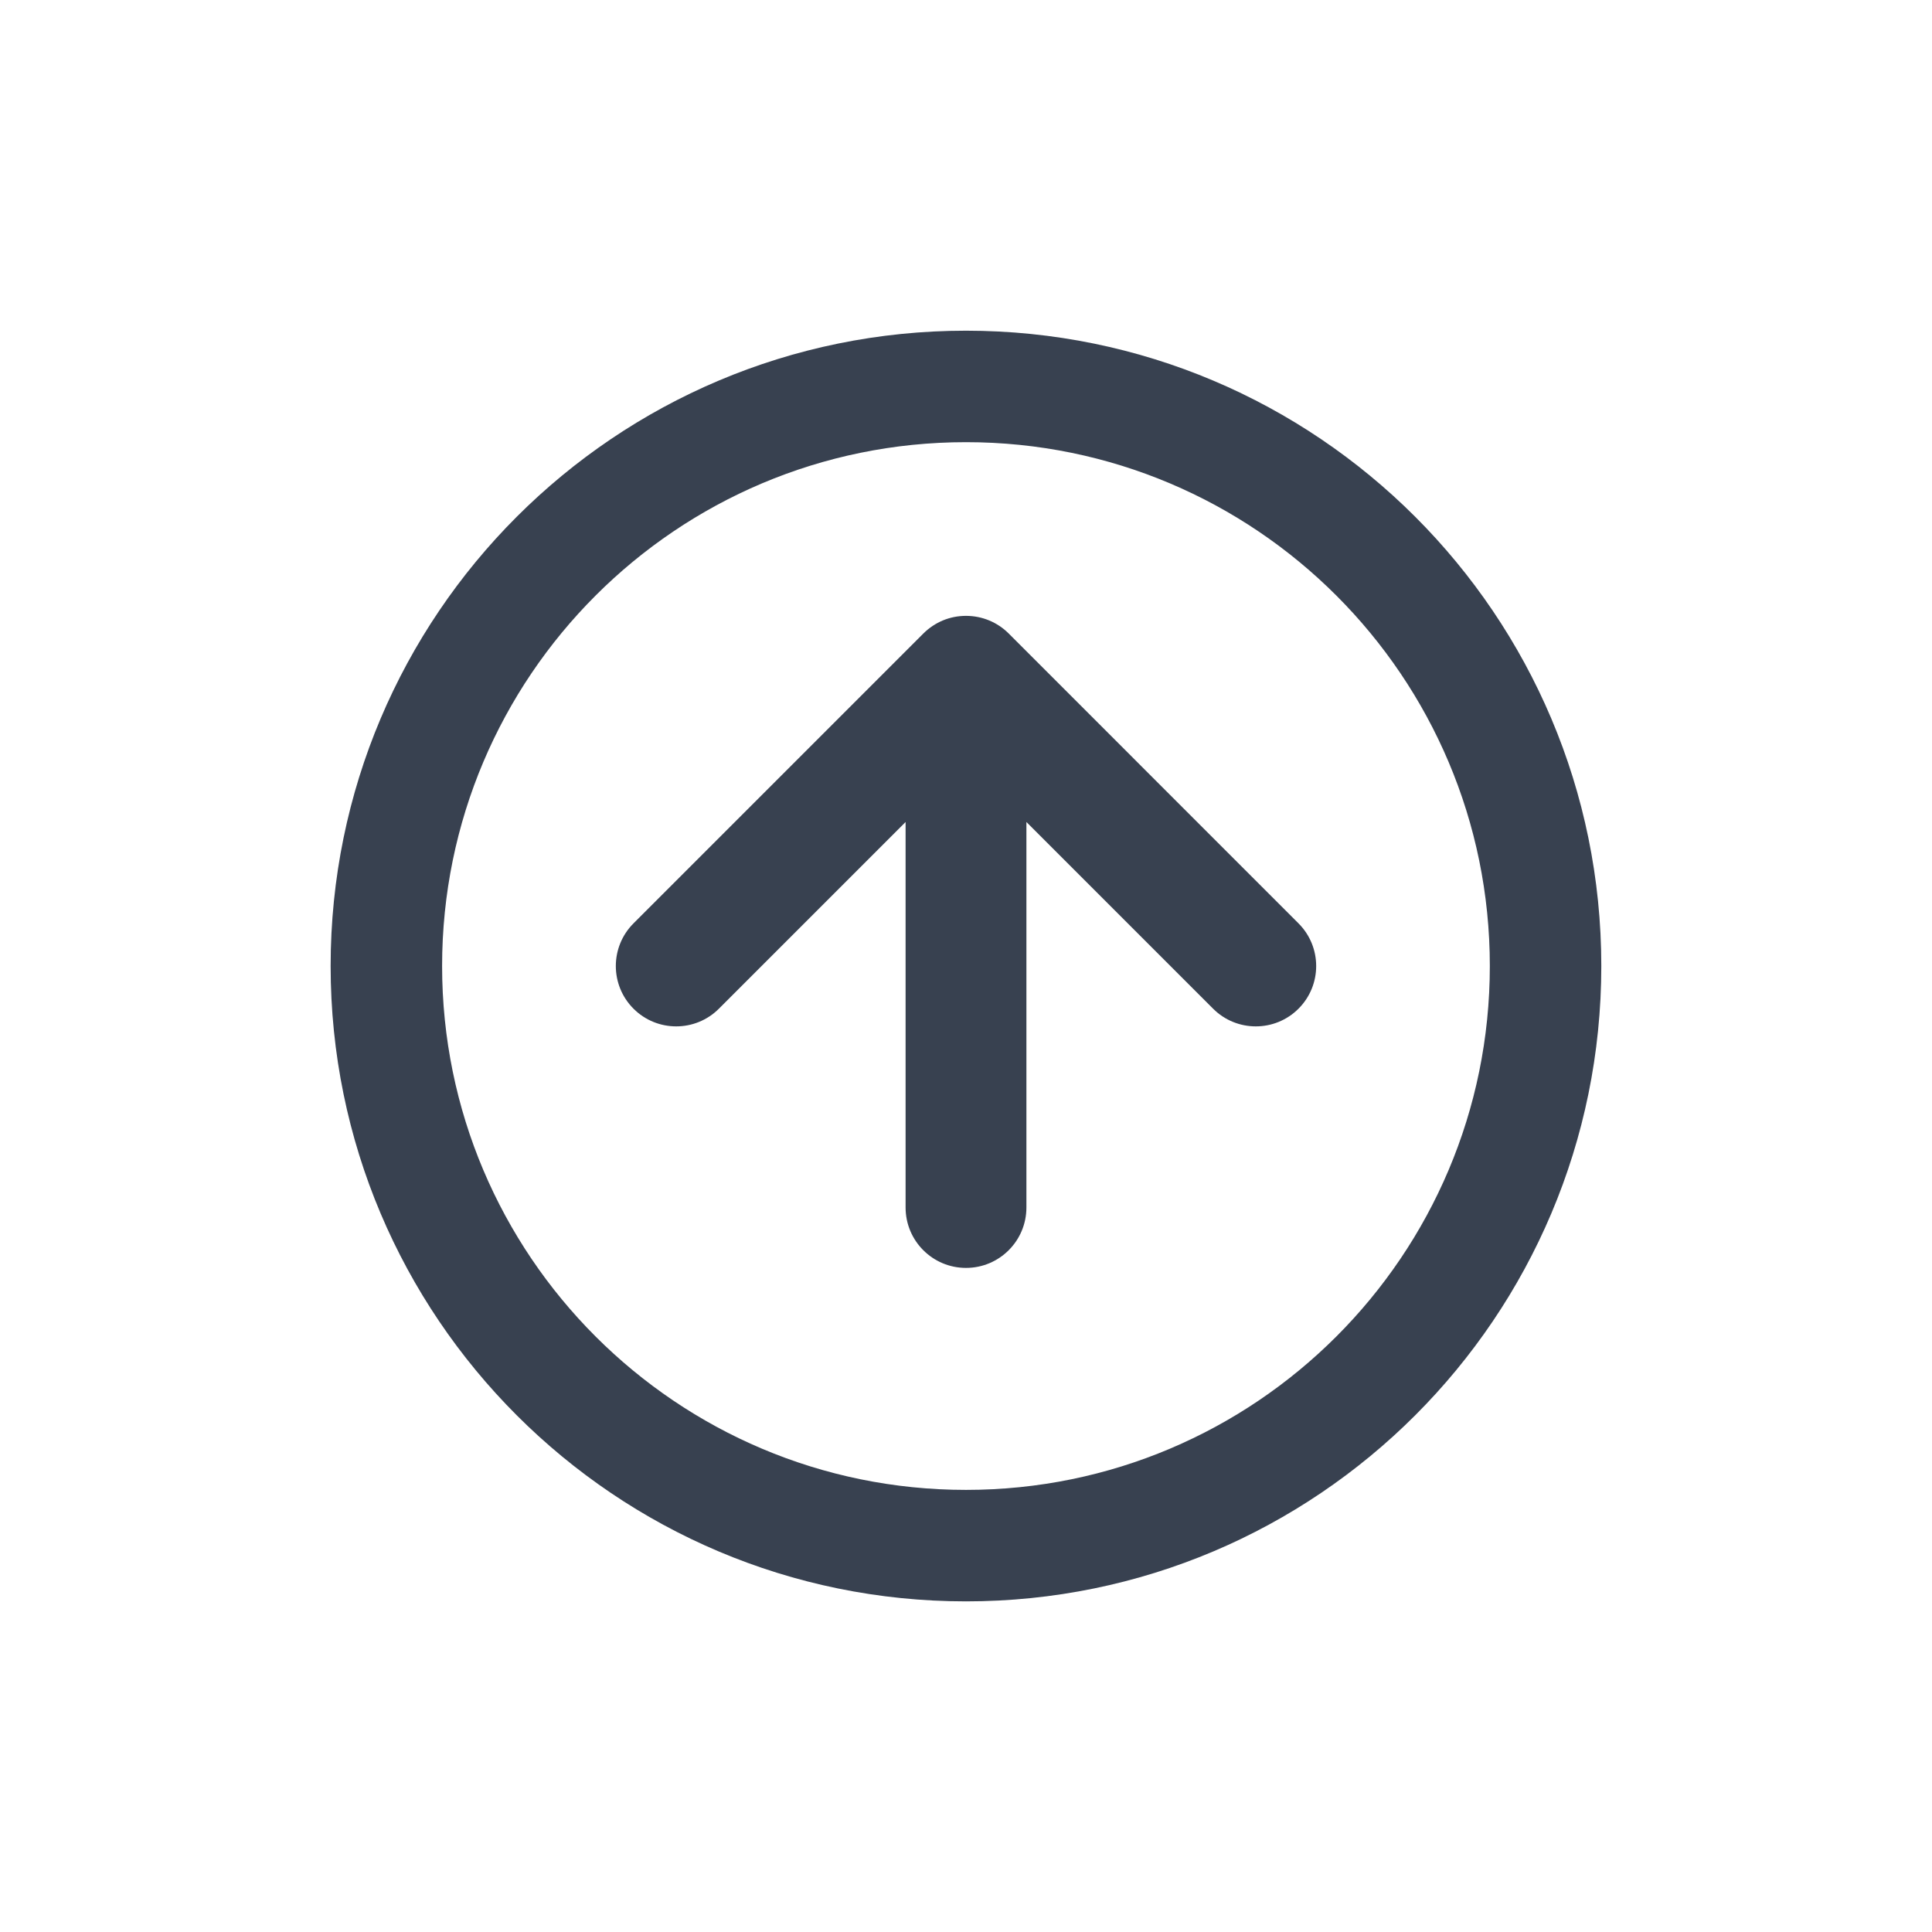 <svg width="30" height="30" viewBox="0 0 30 30" fill="none" xmlns="http://www.w3.org/2000/svg">
<g id="updates">
<g id="Union">
<path d="M9.837 15.663C10.203 16.029 10.797 16.029 11.163 15.663L14.062 12.764L14.062 18.75C14.062 19.268 14.482 19.688 15 19.688C15.518 19.688 15.938 19.268 15.938 18.75L15.938 12.764L18.837 15.663C19.203 16.029 19.797 16.029 20.163 15.663C20.529 15.297 20.529 14.704 20.163 14.338L15.664 9.838C15.662 9.836 15.659 9.834 15.657 9.831C15.488 9.665 15.256 9.563 15 9.563C14.873 9.563 14.752 9.588 14.641 9.634C14.531 9.68 14.427 9.748 14.337 9.838L9.837 14.338C9.471 14.704 9.471 15.297 9.837 15.663Z" fill="#384150"/>
<path fill-rule="evenodd" clip-rule="evenodd" d="M5.134 15C5.134 9.552 9.551 5.135 15 5.135C20.448 5.135 24.865 9.552 24.865 15C24.865 20.449 20.448 24.866 15 24.866C9.551 24.866 5.134 20.449 5.134 15ZM15 6.866C10.507 6.866 6.865 10.508 6.865 15C6.865 19.493 10.507 23.135 15 23.135C19.492 23.135 23.134 19.493 23.134 15C23.134 10.508 19.492 6.866 15 6.866Z" fill="#384150"/>
</g>
</g>
</svg>
